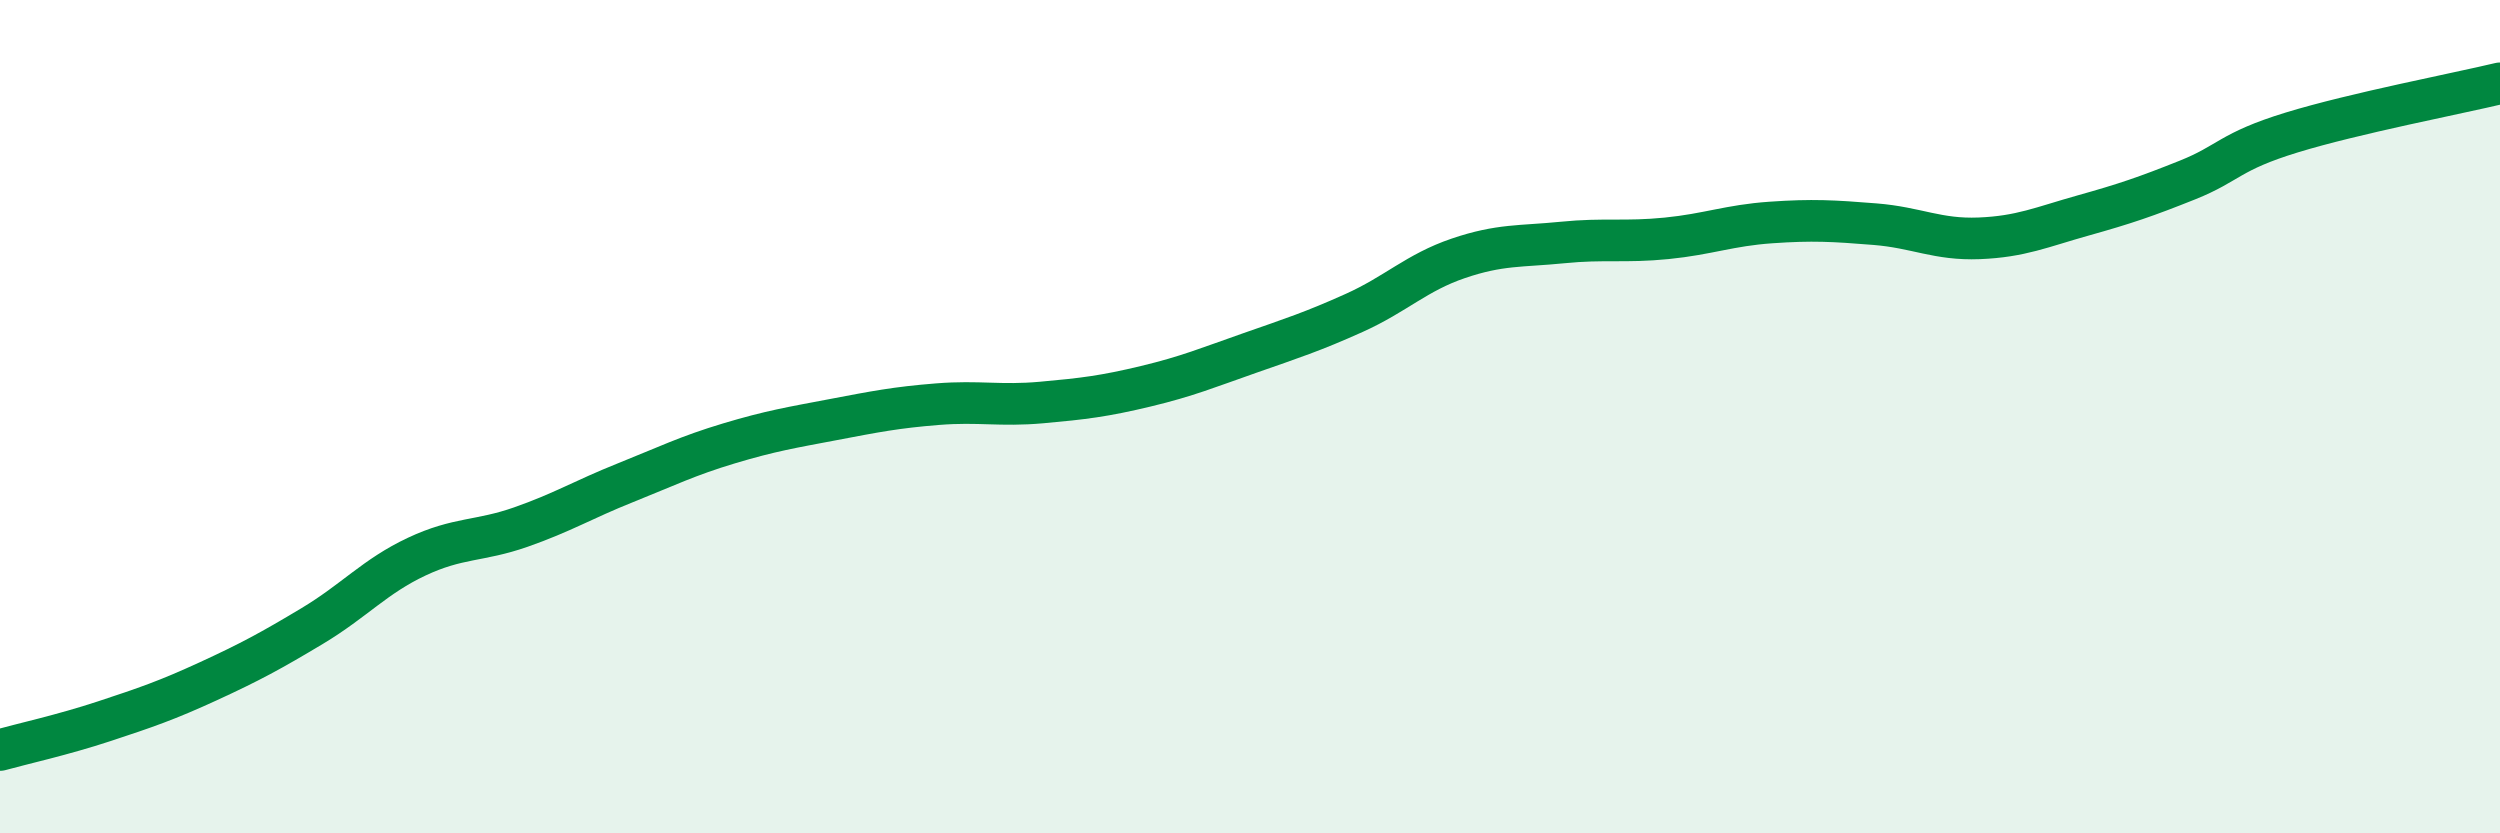 
    <svg width="60" height="20" viewBox="0 0 60 20" xmlns="http://www.w3.org/2000/svg">
      <path
        d="M 0,18 C 0.5,17.86 1.5,17.64 2.5,17.31 C 3.5,16.98 4,16.81 5,16.35 C 6,15.89 6.5,15.62 7.5,15.02 C 8.5,14.42 9,13.83 10,13.36 C 11,12.89 11.5,13 12.5,12.65 C 13.5,12.3 14,11.99 15,11.59 C 16,11.19 16.5,10.94 17.5,10.64 C 18.5,10.34 19,10.26 20,10.07 C 21,9.88 21.5,9.78 22.5,9.7 C 23.5,9.62 24,9.75 25,9.66 C 26,9.57 26.5,9.51 27.5,9.27 C 28.5,9.03 29,8.82 30,8.47 C 31,8.12 31.5,7.96 32.5,7.51 C 33.5,7.06 34,6.54 35,6.2 C 36,5.86 36.5,5.92 37.5,5.82 C 38.5,5.72 39,5.82 40,5.72 C 41,5.62 41.5,5.41 42.5,5.34 C 43.5,5.27 44,5.3 45,5.38 C 46,5.46 46.5,5.76 47.5,5.72 C 48.5,5.68 49,5.45 50,5.17 C 51,4.89 51.5,4.72 52.5,4.32 C 53.5,3.92 53.5,3.64 55,3.18 C 56.5,2.72 59,2.24 60,2L60 20L0 20Z"
        fill="#008740"
        opacity="0.1"
        stroke-linecap="round"
        stroke-linejoin="round"
      />
      <path
        d="M 0,18 C 0.5,17.86 1.5,17.64 2.5,17.31 C 3.5,16.98 4,16.81 5,16.35 C 6,15.89 6.5,15.62 7.5,15.02 C 8.5,14.42 9,13.83 10,13.36 C 11,12.89 11.5,13 12.5,12.65 C 13.5,12.3 14,11.99 15,11.59 C 16,11.19 16.5,10.94 17.5,10.64 C 18.5,10.34 19,10.26 20,10.07 C 21,9.88 21.5,9.78 22.5,9.7 C 23.5,9.62 24,9.75 25,9.66 C 26,9.57 26.5,9.51 27.5,9.27 C 28.5,9.03 29,8.82 30,8.47 C 31,8.12 31.5,7.96 32.5,7.51 C 33.5,7.06 34,6.54 35,6.2 C 36,5.86 36.5,5.92 37.5,5.82 C 38.5,5.72 39,5.82 40,5.72 C 41,5.62 41.5,5.41 42.5,5.34 C 43.5,5.27 44,5.3 45,5.38 C 46,5.46 46.5,5.76 47.5,5.72 C 48.5,5.68 49,5.45 50,5.17 C 51,4.89 51.5,4.72 52.5,4.32 C 53.5,3.92 53.5,3.64 55,3.18 C 56.5,2.72 59,2.24 60,2"
        stroke="#008740"
        stroke-width="1"
        fill="none"
        stroke-linecap="round"
        stroke-linejoin="round"
      />
    </svg>
  